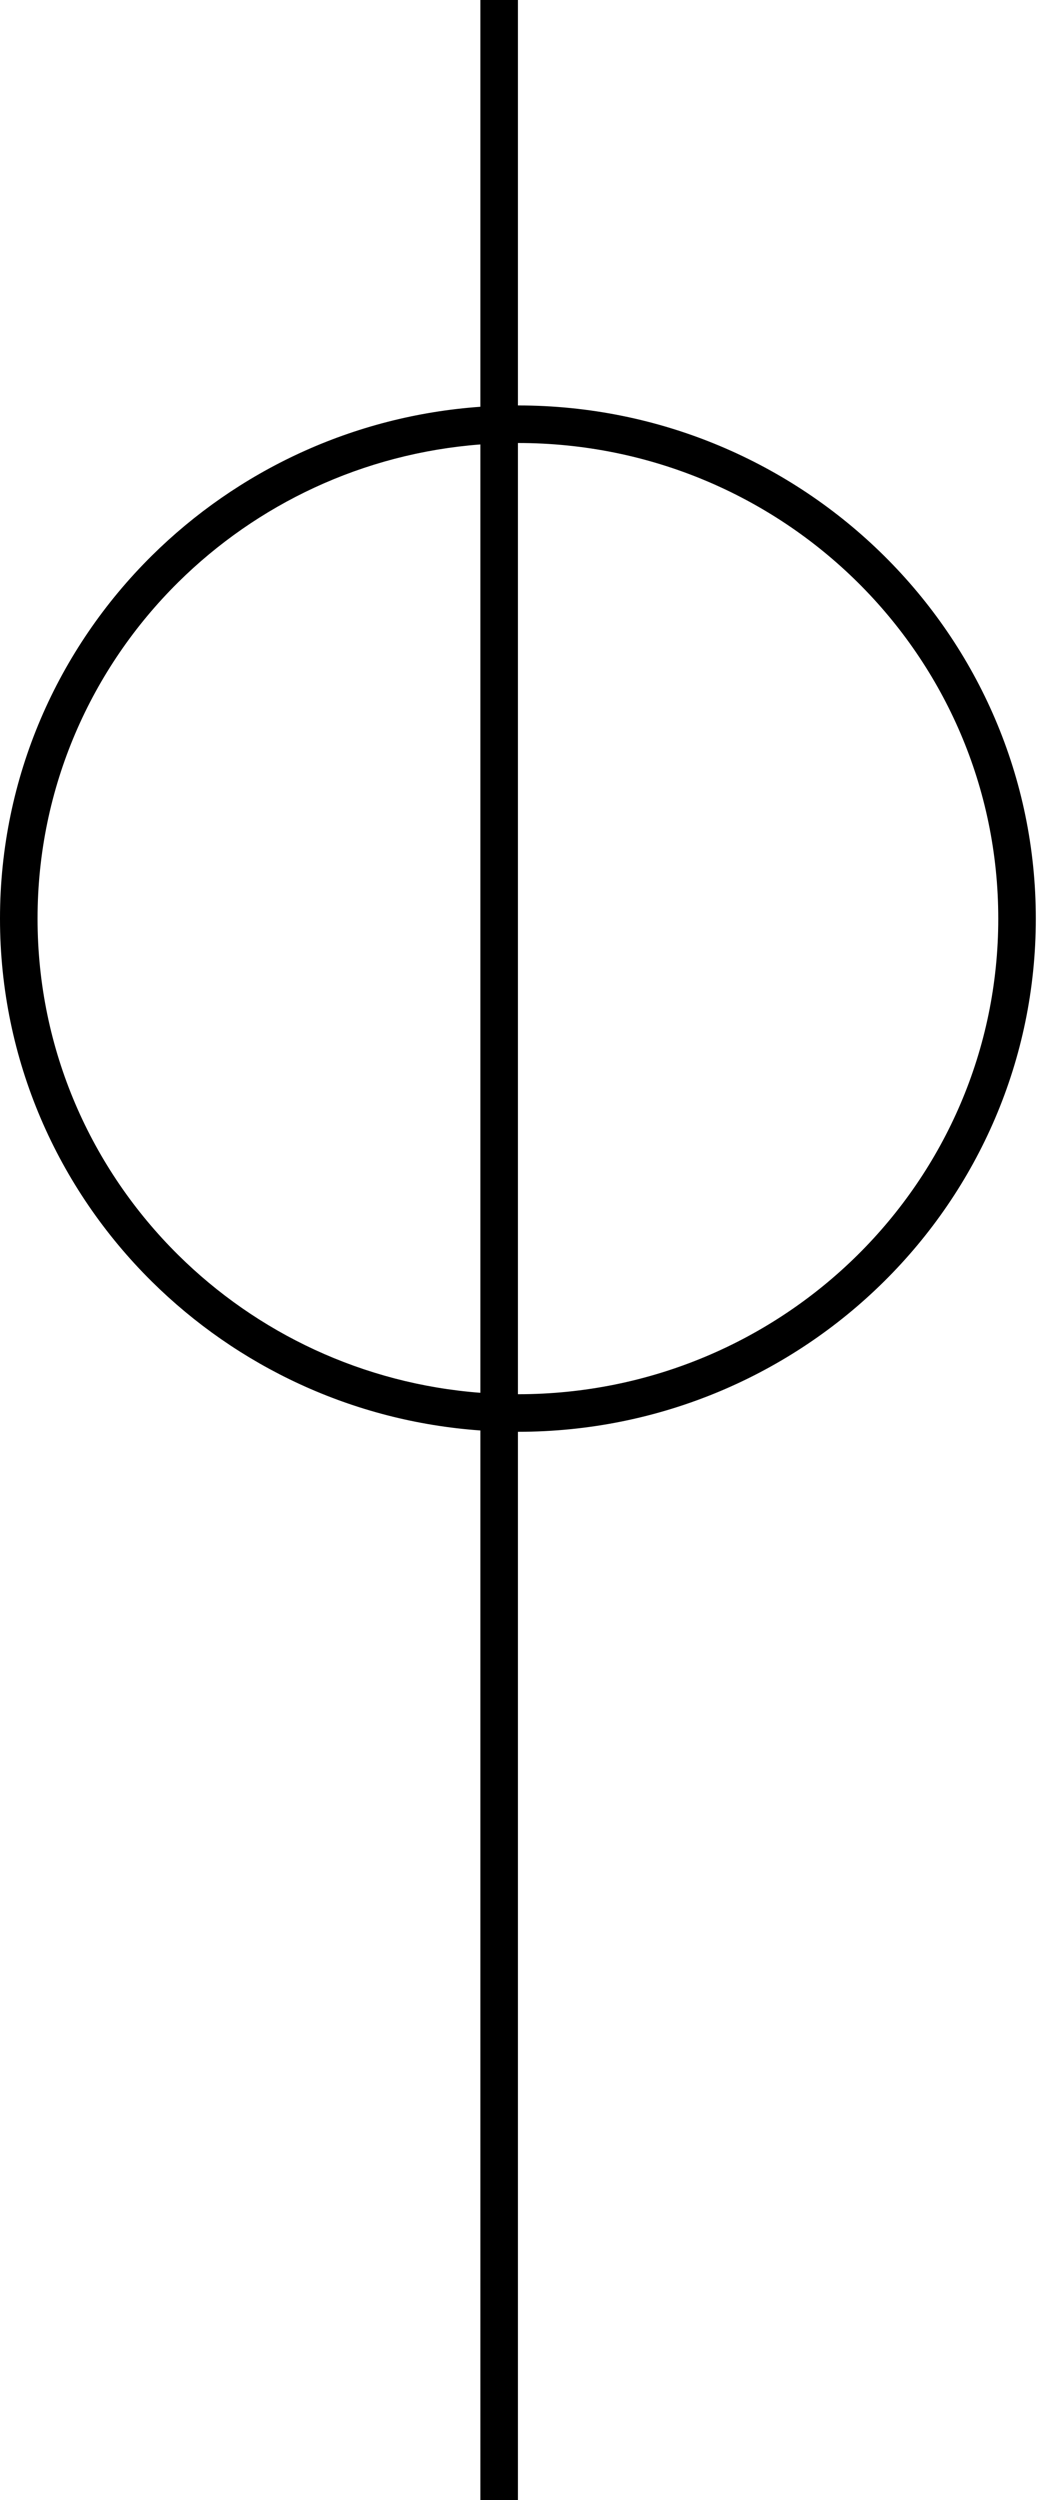 <?xml version="1.0" encoding="UTF-8"?> <svg xmlns="http://www.w3.org/2000/svg" width="100" height="240" viewBox="0 0 100 240" fill="none"> <path fill-rule="evenodd" clip-rule="evenodd" d="M49.753 38.922C63.48 38.922 75.917 44.438 84.923 53.352C93.929 62.266 99.502 74.585 99.502 88.187C99.502 101.79 93.929 114.109 84.923 123.023C75.917 131.937 63.48 137.453 49.753 137.453V240H46.146V137.325C33.852 136.452 22.789 131.149 14.578 123.023C5.572 114.109 0 101.79 0 88.187C0 74.585 5.572 62.266 14.578 53.352C22.789 45.226 33.852 39.922 46.146 39.05V0H49.753V38.922ZM82.388 55.902C74.042 47.641 62.502 42.528 49.753 42.528V133.846C62.502 133.846 74.042 128.734 82.388 120.473C90.732 112.213 95.895 100.796 95.895 88.187C95.895 75.578 90.732 64.161 82.388 55.902ZM17.114 120.473C24.666 127.948 34.834 132.845 46.146 133.709V42.666C34.834 43.529 24.666 48.427 17.114 55.902C8.77 64.161 3.607 75.578 3.607 88.187C3.607 100.796 8.77 112.213 17.114 120.473Z" fill="black"></path> </svg> 